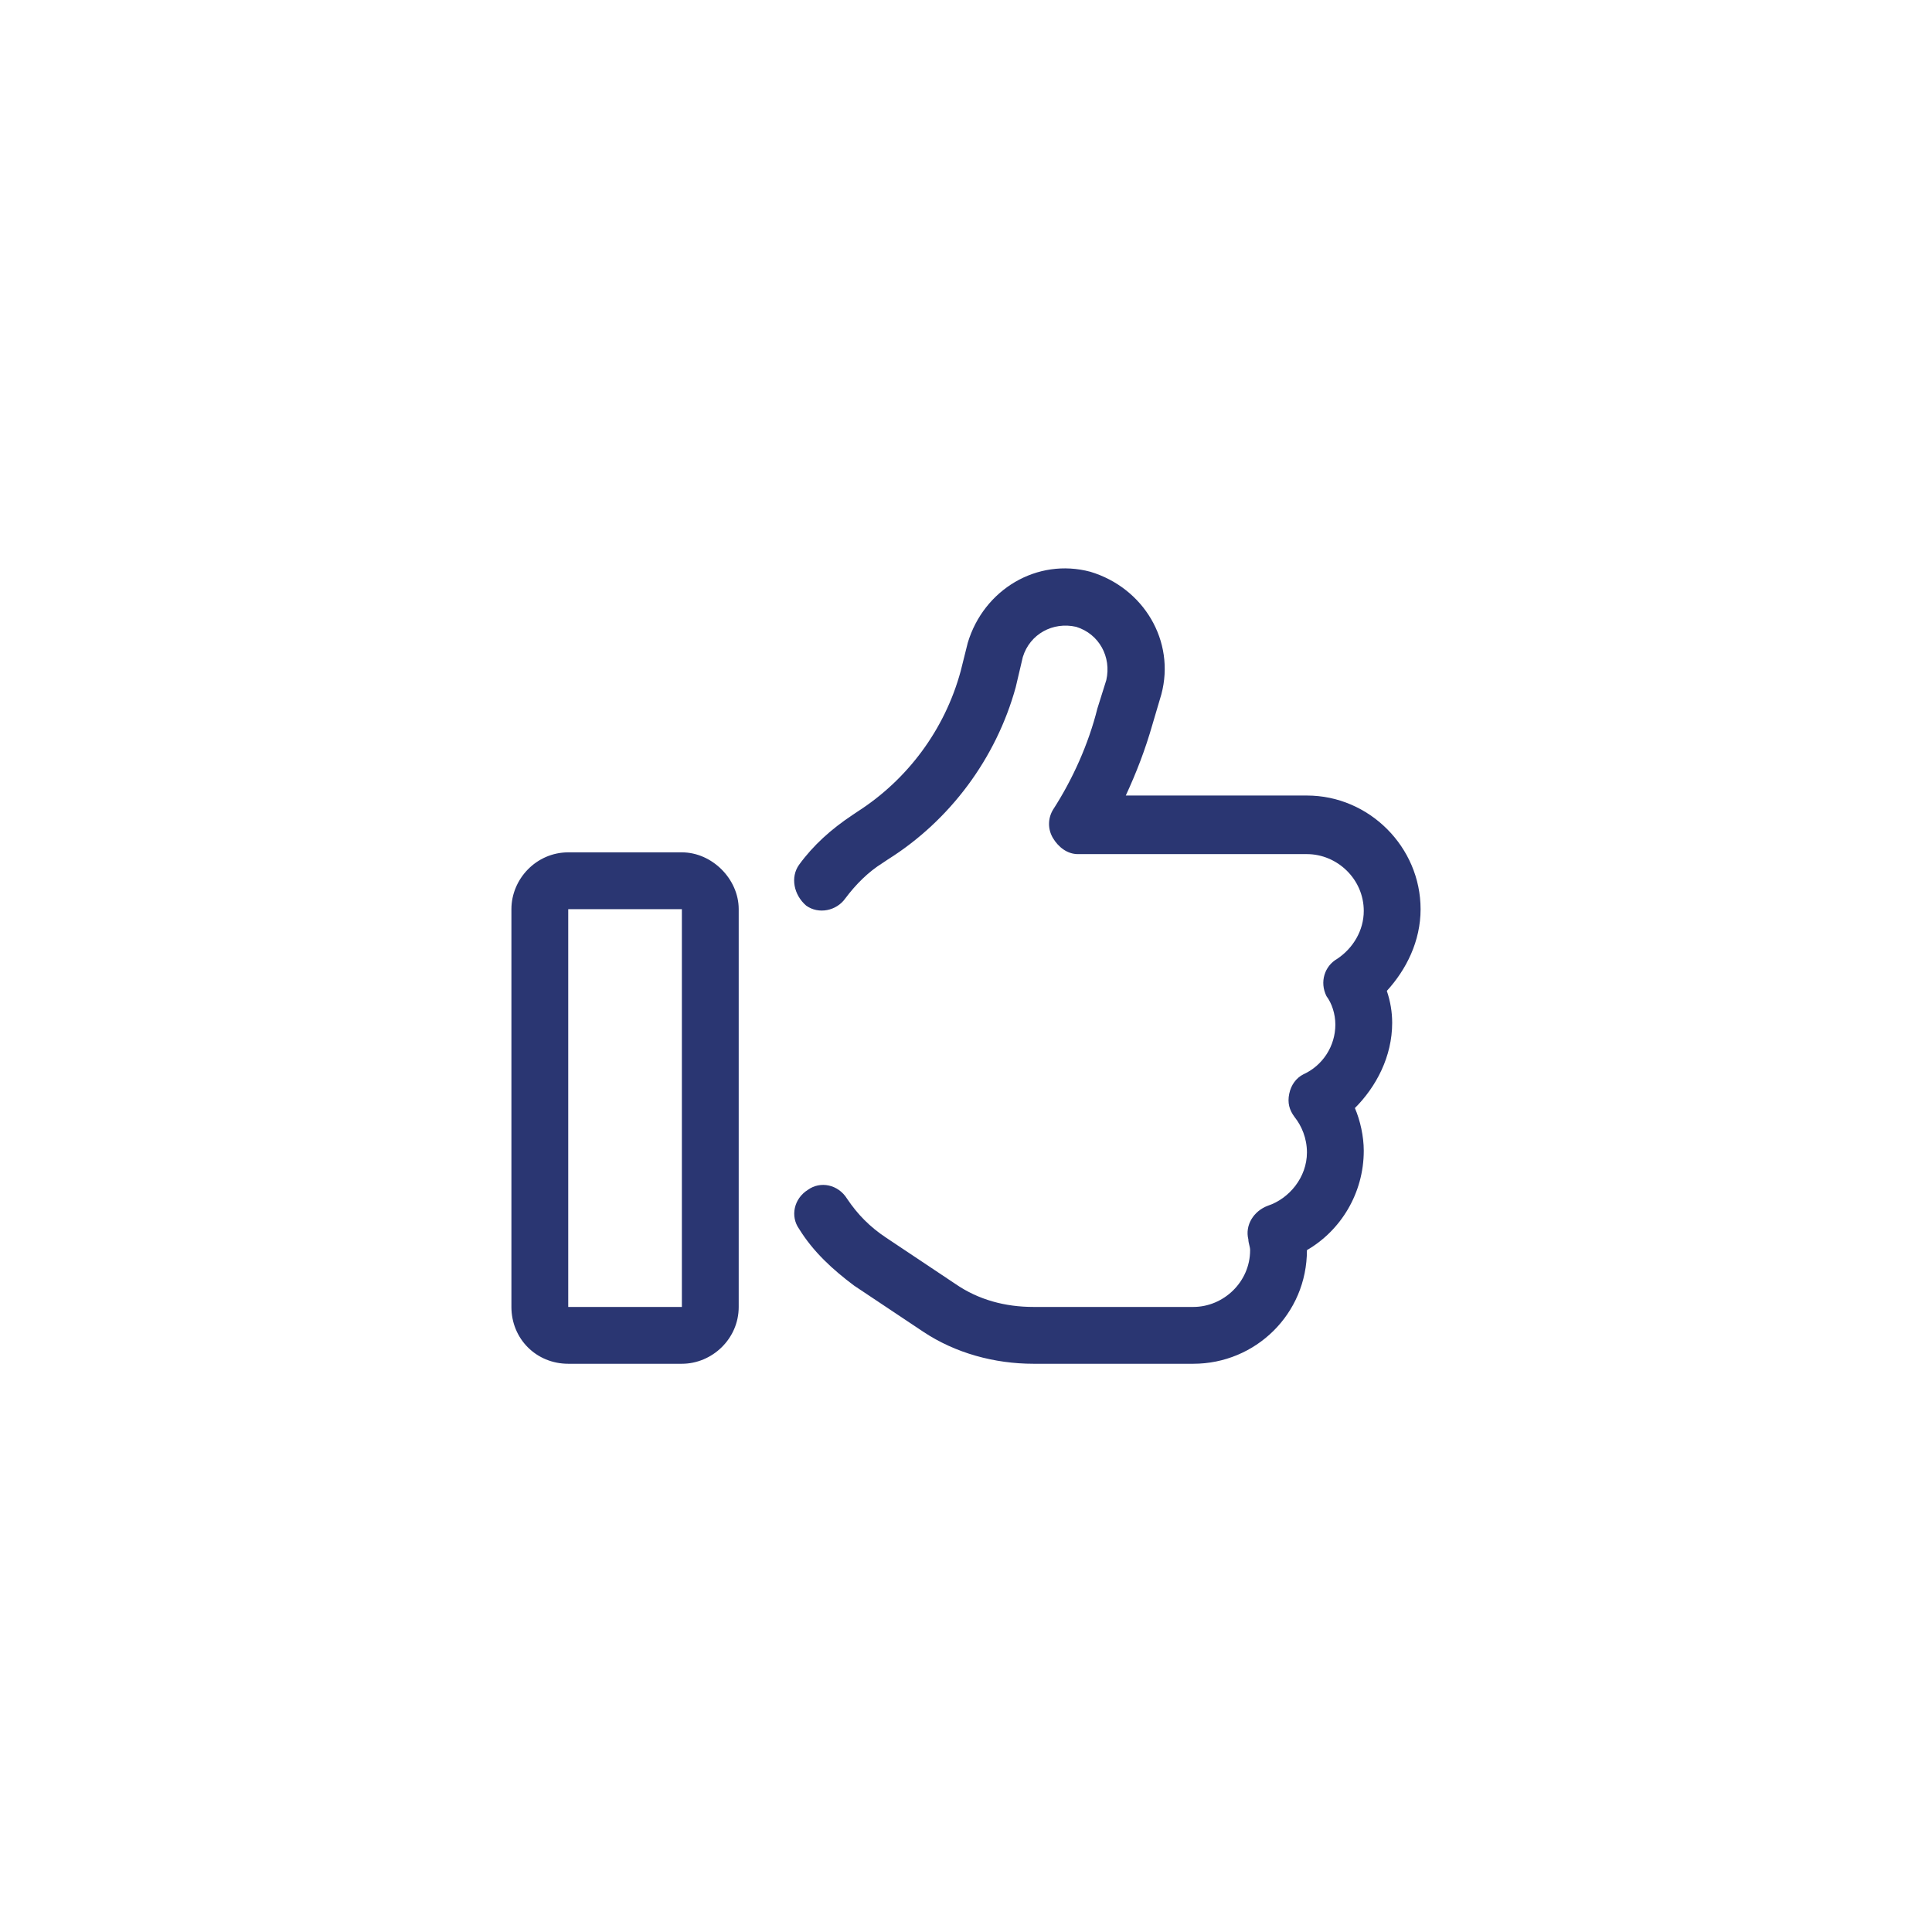 <?xml version="1.0" encoding="UTF-8"?>
<svg xmlns="http://www.w3.org/2000/svg" width="34" height="34" viewBox="0 0 34 34" fill="none">
  <path d="M18 11.562L17.875 12.094C17.531 13.344 16.719 14.438 15.625 15.125L15.531 15.188C15.281 15.344 15.062 15.562 14.875 15.812C14.719 16.031 14.406 16.094 14.188 15.938C13.969 15.75 13.906 15.438 14.062 15.219C14.312 14.875 14.625 14.594 15 14.344L15.094 14.281C15.969 13.719 16.625 12.844 16.906 11.812L17.031 11.312C17.312 10.375 18.25 9.812 19.188 10.062C20.125 10.344 20.688 11.281 20.438 12.219L20.281 12.75C20.156 13.188 20 13.594 19.812 14H23C24.094 14 25 14.906 25 16C25 16.562 24.75 17.062 24.406 17.438C24.469 17.625 24.5 17.812 24.5 18C24.5 18.594 24.219 19.125 23.844 19.5C23.938 19.719 24 20 24 20.25C24 21 23.594 21.656 23 22C23 23.125 22.094 24 21 24H18.188C17.5 24 16.812 23.812 16.25 23.438L15.031 22.625C14.656 22.344 14.312 22.031 14.062 21.625C13.906 21.406 13.969 21.094 14.219 20.938C14.438 20.781 14.75 20.844 14.906 21.094C15.094 21.375 15.312 21.594 15.594 21.781L16.812 22.594C17.219 22.875 17.688 23 18.188 23H21C21.531 23 22 22.562 22 22C22 21.938 21.969 21.875 21.969 21.812C21.906 21.562 22.062 21.312 22.312 21.219C22.688 21.094 23 20.719 23 20.281C23 20.031 22.906 19.812 22.781 19.656C22.688 19.531 22.656 19.406 22.688 19.25C22.719 19.094 22.812 18.969 22.938 18.906C23.281 18.75 23.5 18.406 23.5 18.031C23.5 17.844 23.438 17.656 23.344 17.531C23.219 17.281 23.312 17 23.531 16.875C23.812 16.688 24 16.375 24 16.031C24 15.469 23.531 15.031 23 15.031H18.969C18.781 15.031 18.625 14.906 18.531 14.75C18.438 14.594 18.438 14.406 18.531 14.25C18.875 13.719 19.156 13.094 19.312 12.469L19.469 11.969C19.562 11.562 19.344 11.156 18.938 11.031C18.531 10.938 18.125 11.156 18 11.562ZM10 16V23H12V16H10ZM9 16C9 15.469 9.438 15 10 15H12C12.531 15 13 15.469 13 16V23C13 23.562 12.531 24 12 24H10C9.438 24 9 23.562 9 23V16Z" fill="#2A3672"></path>
</svg>
